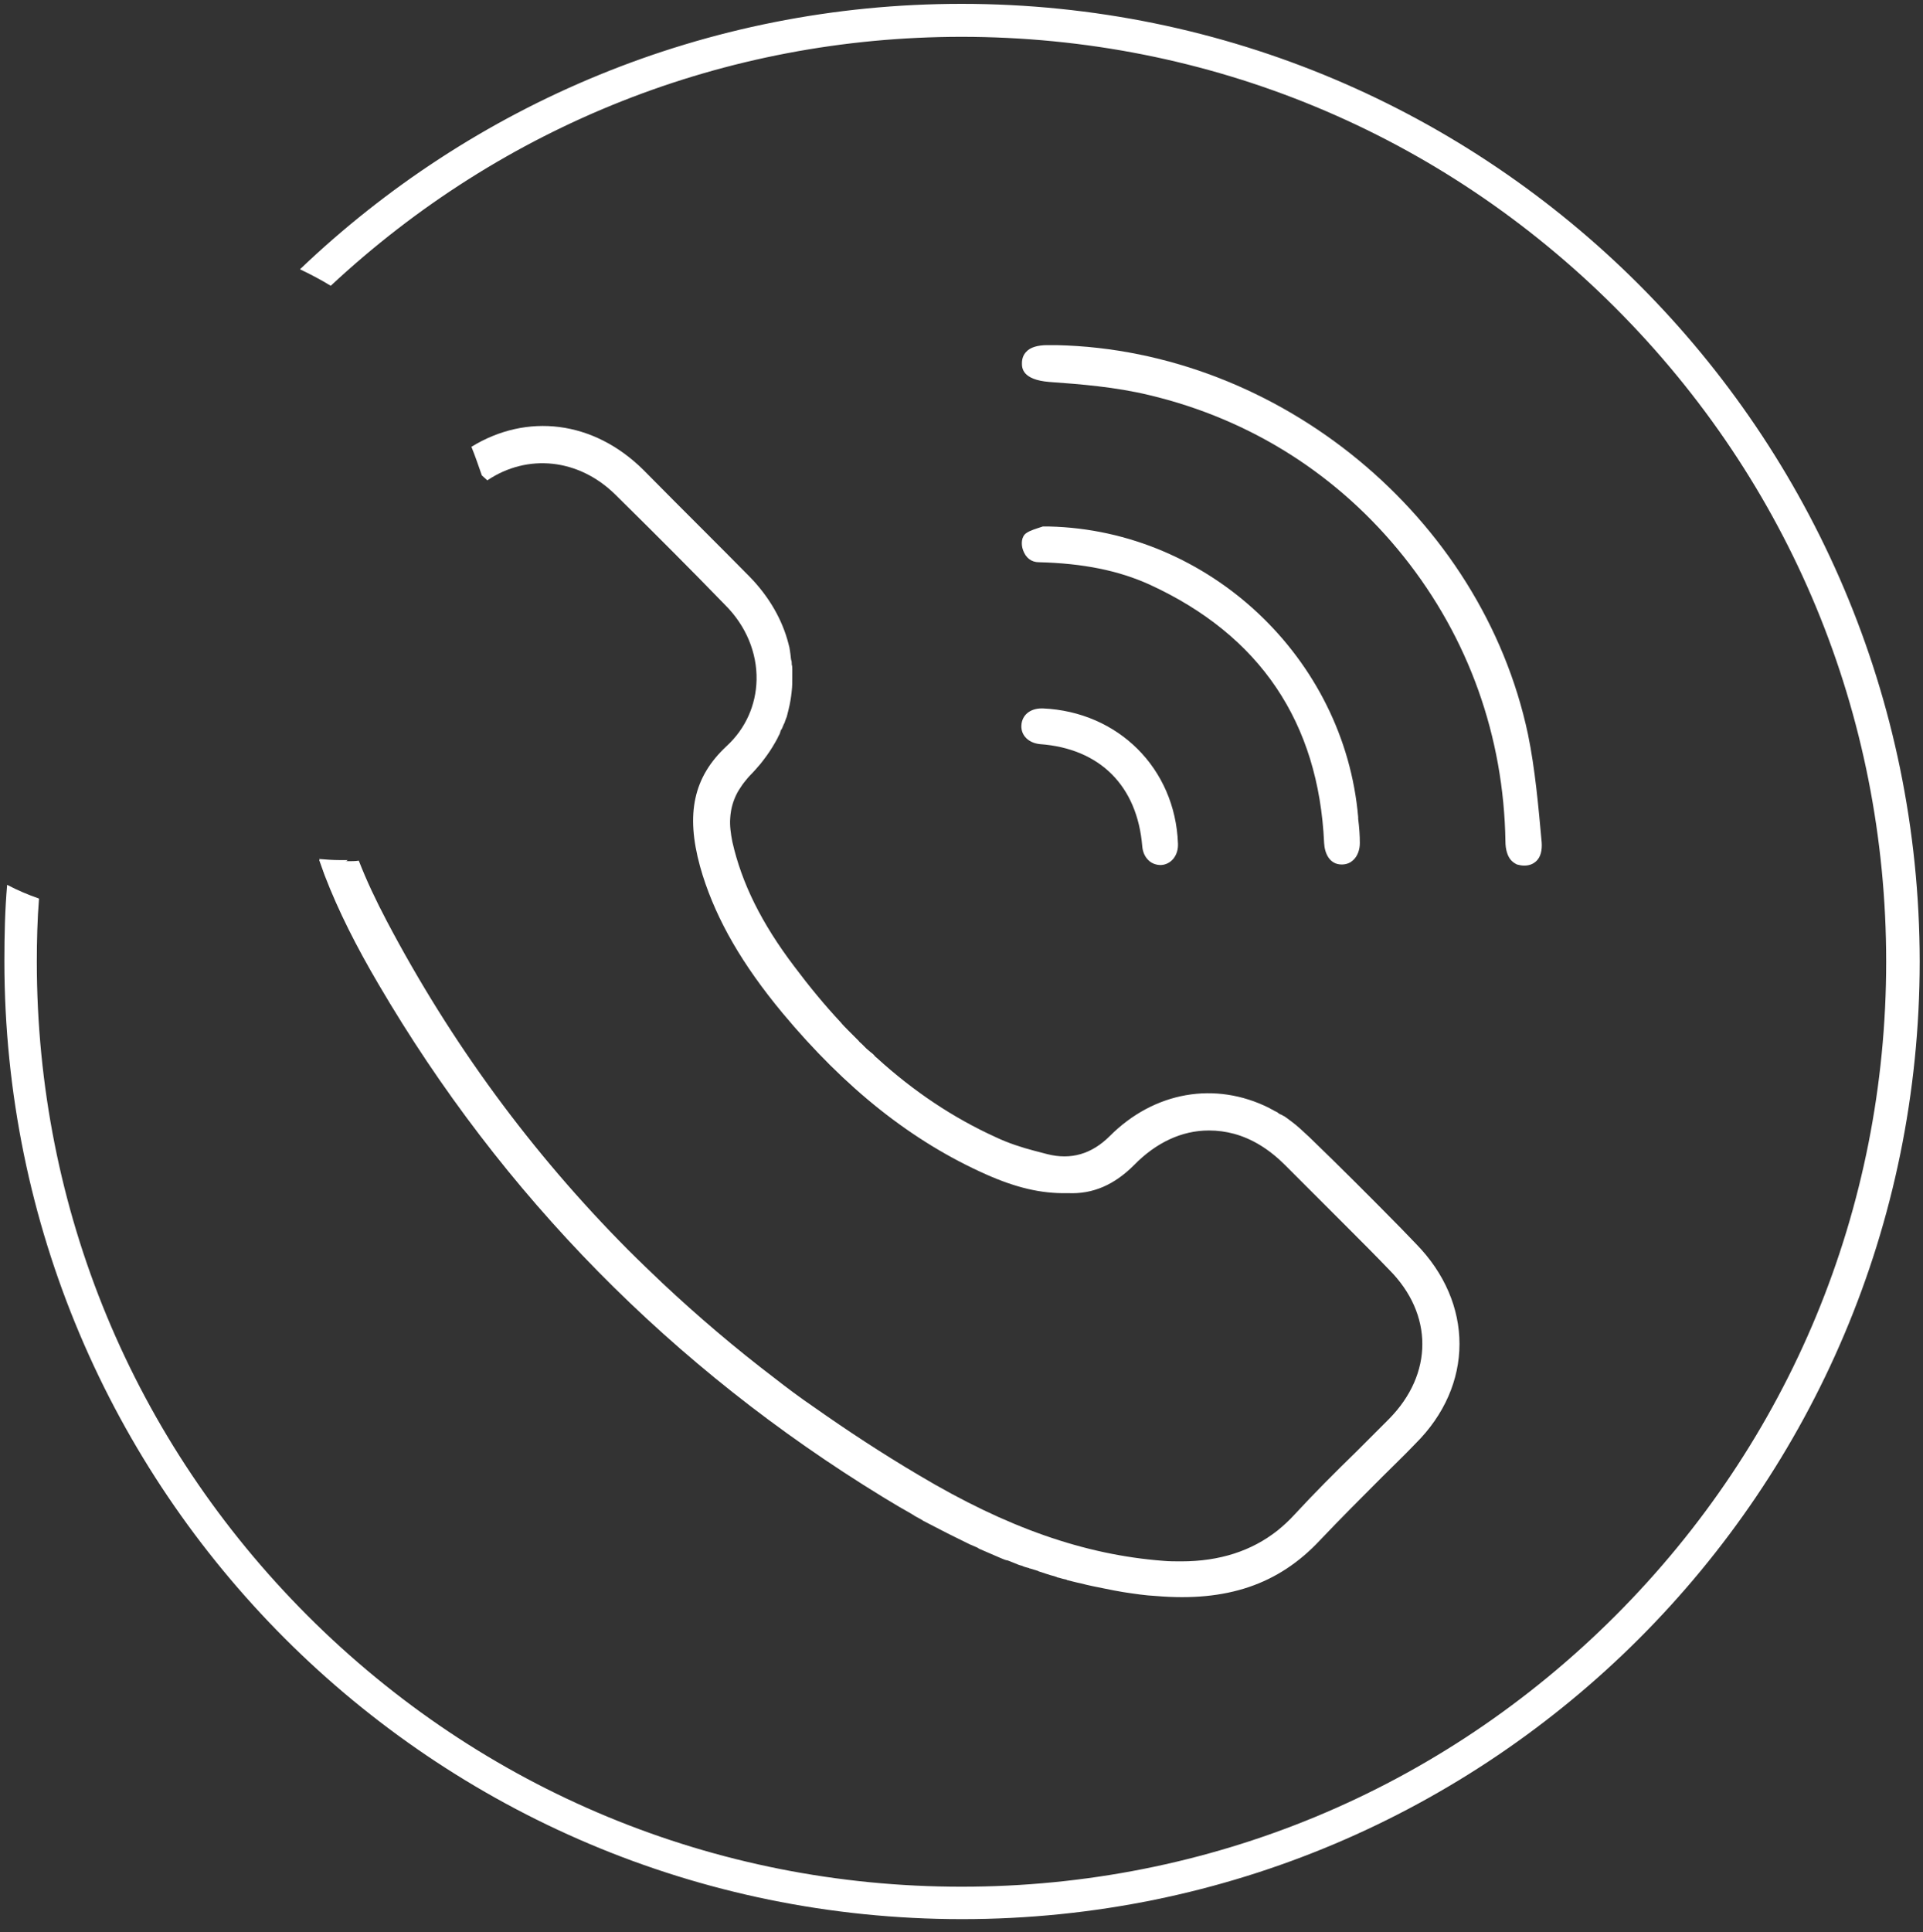 <?xml version="1.0" encoding="UTF-8"?> <!-- Generator: Adobe Illustrator 25.4.1, SVG Export Plug-In . SVG Version: 6.00 Build 0) --> <svg xmlns="http://www.w3.org/2000/svg" xmlns:xlink="http://www.w3.org/1999/xlink" id="Слой_1" x="0px" y="0px" viewBox="0 0 350 351.6" style="enable-background:new 0 0 350 351.6;" xml:space="preserve"><rect x="0" y="0" width="350" height="351.6" fill="#333333" stroke="none"/> <style type="text/css"> .st0{fill:#FFFFFF;} </style> <g> <path class="st0" d="M257.7,226.3l-2.7-2.8c-5.4-5.5-11.1-11.2-16.7-16.6l0,0c-1.1-1-2.1-2-3.2-2.8c-0.3-0.2-0.5-0.4-0.8-0.6 c-0.3-0.2-0.5-0.4-0.8-0.5l0,0c-0.1-0.1-0.3-0.2-0.4-0.2c-0.2-0.1-0.4-0.2-0.6-0.4c-0.2-0.1-0.4-0.2-0.6-0.3 c-0.3-0.2-0.6-0.3-0.9-0.5c-9.8-4.9-20.9-3-29,5.1c-3.3,3.3-7.1,4.4-11.4,3.3c-0.8-0.2-1.5-0.4-2.3-0.6c-2.3-0.6-4.8-1.4-7.1-2.5 c-7.7-3.5-14.9-8.3-21.6-14.4c-0.2-0.2-0.4-0.3-0.5-0.5c-0.2-0.2-0.4-0.4-0.7-0.6c-0.2-0.2-0.5-0.4-0.7-0.6 c-0.3-0.3-0.6-0.6-0.9-0.9c-0.2-0.2-0.4-0.3-0.5-0.5c-0.2-0.2-0.3-0.3-0.5-0.5c-0.1-0.1-0.1-0.1-0.2-0.2c-0.2-0.2-0.3-0.3-0.5-0.5 s-0.3-0.3-0.5-0.5l-0.1-0.1l-0.1-0.1c-0.5-0.5-1-1-1.4-1.5c-2.9-3.1-5.7-6.5-8.4-10.1c-6-7.9-9.6-15.2-11.3-22.7 c-0.3-1.5-0.5-3-0.4-4.3c0.1-1.7,0.5-3.2,1.3-4.7c0.1-0.2,0.2-0.3,0.3-0.5c0.2-0.3,0.4-0.6,0.6-0.9c0.1-0.1,0.2-0.3,0.3-0.4 c0.4-0.5,0.8-1,1.2-1.4c0.6-0.6,1.2-1.3,1.8-2l0,0c0.8-1,1.6-2.1,2.2-3.1l0,0c0.4-0.7,0.8-1.3,1.1-2c0.2-0.3,0.3-0.6,0.4-1 c0.1-0.1,0.1-0.2,0.2-0.3l0,0c0.2-0.4,0.3-0.8,0.5-1.1l0,0c0.1-0.4,0.3-0.8,0.4-1.1l0,0c0.1-0.4,0.2-0.8,0.3-1.2l0,0 c0.3-1.2,0.5-2.4,0.6-3.5c0.1-0.8,0.1-1.6,0.1-2.4c0-0.3,0-0.5,0-0.8s0-0.5,0-0.8c0-0.2,0-0.5-0.1-0.8c0,0,0,0,0-0.1 c0-0.2,0-0.5-0.1-0.7c-0.1-0.5-0.1-1-0.2-1.5c0-0.2-0.1-0.5-0.1-0.7c-0.1-0.3-0.1-0.5-0.2-0.8c-1.1-4.3-3.5-8.5-7-12.1 c-5.8-5.9-12.2-12.2-19.4-19.5c-9.1-9-21.2-10.4-31.3-4.2c0.7,1.7,1.3,3.5,1.9,5.2c0.3,0.3,0.7,0.6,1,0.9c7.3-4.9,16.6-4,23.3,2.6 c7.3,7.2,13.9,13.8,20,20.1c3.8,3.8,5.8,8.7,5.7,13.6c-0.1,4.6-2,8.9-5.5,12.1c-6,5.6-7.4,12.3-4.8,21.8c0.2,0.6,0.3,1.1,0.5,1.7 c2.6,8.2,7.2,16.2,14.5,25c11.5,13.8,23.6,23.4,37.1,29.4c5.4,2.4,10,3.5,14.7,3.4h0.1h0.1c4.5,0.2,8.4-1.5,12-5.1 c4-4.1,8.7-6.3,13.6-6.3h0.1c1.5,0,3,0.2,4.5,0.6c3.3,0.9,6.4,2.8,9.3,5.7c3.8,3.8,7.7,7.7,11.7,11.7c2.4,2.4,4.8,4.8,7.2,7.3 c8.1,8.1,8.1,19,0,27.2c-2,2-4,4-6,6c-3.8,3.7-7.6,7.5-11.2,11.4c-1,1.1-2,2-3.1,2.9c-4.7,3.7-10.5,5.6-17.5,5.6 c-1.1,0-2.2,0-3.3-0.1c-14.3-1.1-28.4-6-44.5-15.6c-6.6-3.9-13-8.1-19.1-12.4c-2.5-1.7-4.9-3.5-7.2-5.3 c-7.1-5.4-13.9-11.2-20.3-17.2c-2.1-2-4.2-4-6.3-6.1c-17.5-17.6-32.2-37.6-43.9-59.8c-2-3.8-3.7-7.4-5.1-11 c-0.6,0.1-1.3,0.1-1.9,0.1c-0.5,0-1,0-1.6,0c-1.3,0-2.5-0.1-3.7-0.2c0.3,0.9,0.7,1.9,1,2.8c2.5,6.5,5.8,13,9.8,19.8 c22.5,38.4,53.4,69.8,91.8,93.3c1,0.6,2,1.2,3,1.8l0,0c1,0.6,2,1.1,2.9,1.7c0.5,0.3,1,0.5,1.4,0.8l0,0c1,0.5,1.9,1,2.9,1.5l0,0 c1.9,1,3.8,1.9,5.6,2.8l0,0c0.5,0.2,0.9,0.4,1.4,0.6c0.1,0.1,0.2,0.1,0.3,0.2c1.2,0.5,2.5,1.1,3.7,1.6c0.5,0.2,0.9,0.4,1.3,0.5h0.1 c0.1,0,0.2,0.1,0.3,0.1c0.3,0.1,0.7,0.3,1,0.4c0.5,0.2,0.9,0.4,1.4,0.5c0.4,0.2,0.8,0.3,1.2,0.4c0,0,0.1,0,0.2,0.1l0,0 c0,0,0,0,0.1,0c0.4,0.1,0.9,0.3,1.3,0.4c0.1,0,0.2,0.1,0.2,0.1c1,0.3,2,0.7,2.9,0.9c0.2,0.1,0.4,0.1,0.5,0.2c0.5,0.1,1,0.3,1.6,0.4 c0,0,0.1,0,0.2,0.1c0.4,0.1,0.8,0.2,1.2,0.3c0.4,0.1,0.8,0.2,1.3,0.3c1.5,0.4,3.1,0.7,4.6,1c0.5,0.1,1,0.2,1.5,0.3 c0.6,0.1,1.1,0.2,1.7,0.3c2,0.3,3.9,0.6,5.9,0.7c12.9,1.1,22.3-2.1,29.8-10.1c3.7-3.9,7.6-7.8,11.3-11.5c2-2,4.1-4,6.1-6.1 C268.3,252.1,268.3,237.1,257.7,226.3z"></path> <path class="st0" d="M231.9,202.2c2,1.1,4.1,2.8,6.3,4.8C236.1,204.9,234,203.3,231.9,202.2z"></path> <path class="st0" d="M188.3,209.5c-2.3-0.6-4.8-1.4-7.1-2.5c-7.7-3.6-14.9-8.3-21.6-14.4c6.7,6.1,13.9,10.8,21.6,14.4 C183.5,208.1,186,208.9,188.3,209.5z"></path> <path class="st0" d="M159.6,192.7c-2.2-2-4.5-4.2-6.6-6.5C155.1,188.5,157.3,190.6,159.6,192.7z"></path> <path class="st0" d="M136.6,141.1c-2.3,2.3-3.5,4.9-3.7,7.9C133.1,146.1,134.3,143.4,136.6,141.1c6.7-6.8,9-15.7,6.9-23.9 C145.6,125.5,143.3,134.3,136.6,141.1z"></path> <path class="st0" d="M204.5,289.8c-13.8-2.2-27.9-7.8-43.8-17.5C176.6,282,190.7,287.6,204.5,289.8z"></path> <path class="st0" d="M278.1,133.6c-8.4-39.5-45.3-69.9-85.8-70.8c-0.1,0-0.3,0-0.4,0h-0.3l0,0l0,0c-0.3,0-0.6,0-0.9,0h-0.1 c-1.7,0-3.1,0.4-3.8,1.2c-0.5,0.5-0.8,1.2-0.8,2.1c0,0.8,0,3,5,3.4c5.6,0.4,12,0.9,18.2,2.4c18.5,4.4,34.5,14.6,46.3,29.4 c11.8,14.8,18.2,32.7,18.5,51.8c0,1.5,0.4,2.8,1.1,3.5c0.3,0.3,0.6,0.5,1,0.7c0.4,0.1,0.8,0.2,1.3,0.2c1,0,1.7-0.3,2.3-0.9 c0.7-0.7,1-1.9,0.9-3.3C280,146.7,279.4,139.9,278.1,133.6z"></path> <path class="st0" d="M278.1,133.6c-8.4-39.5-45.3-69.9-85.8-70.8C232.8,63.7,269.7,94,278.1,133.6z"></path> <path class="st0" d="M277.3,157.4c-0.5,0-0.9-0.1-1.3-0.2C276.4,157.3,276.8,157.4,277.3,157.4z"></path> <path class="st0" d="M185.9,66c0-0.9,0.3-1.6,0.8-2.1C186.2,64.4,185.9,65.1,185.9,66z"></path> <path class="st0" d="M247.2,148.7c-2.5-29-27.2-52.2-56.2-52.9h-1.2c-1.2,0.4-2.3,0.7-3,1.2c-0.9,0.6-1,2-0.6,3.1 c0.5,1.4,1.5,2.2,2.9,2.2c8,0.2,14.5,1.5,20.2,4.1c20,9.2,30.7,25,31.7,47c0.1,1.9,1,3.9,3.2,3.9l0,0c0.9,0,1.6-0.3,2.2-0.9 c0.7-0.7,1.1-1.8,1.1-3c0-1.4-0.1-2.8-0.3-4.4L247.2,148.7z"></path> <path class="st0" d="M189.8,128.9c-0.1,0-0.2,0-0.2,0c-2.1,0-3.6,1.2-3.7,3.1c-0.1,1.8,1.3,3.2,3.4,3.4 c10.9,0.8,17.7,7.6,18.6,18.6c0.1,1.1,0.5,1.9,1.1,2.5s1.4,0.9,2.3,0.9c1.9-0.1,3.2-1.8,3.1-3.9 C213.9,139.8,203.5,129.5,189.8,128.9z"></path> <path class="st0" d="M211.3,157.4c-0.9,0-1.7-0.3-2.3-0.9C209.6,157.1,210.4,157.4,211.3,157.4z"></path> </g> <path class="st0" d="M175,0.7C128.3,0.7,85.9,19.1,54.6,49c1.9,0.9,3.8,1.9,5.6,3C91.5,22.8,132,6.7,175,6.7 c45,0,87.2,17.5,119,49.3s49.3,74,49.3,119c0,44.9-17.5,87.2-49.3,119s-74,49.3-119,49.3c-44.9,0-87.2-17.5-119-49.3 S6.7,220,6.7,175c0-3.8,0.1-7.7,0.4-11.5c-2-0.7-3.9-1.5-5.8-2.5c-0.4,4.6-0.5,9.2-0.5,13.9c0,96.2,78,174.3,174.3,174.3 c96.2,0,174.3-78,174.3-174.3C349.3,78.8,271.3,0.7,175,0.7z"></path> <path class="st0" d="M61.8,156.5c-1.3,0-2.5-0.1-3.7-0.2c0.3,0.9,0.7,1.9,1,2.8c1.5-0.8,2.9-1.7,4.2-2.6 C62.9,156.5,62.4,156.5,61.8,156.5z"></path> </svg> 